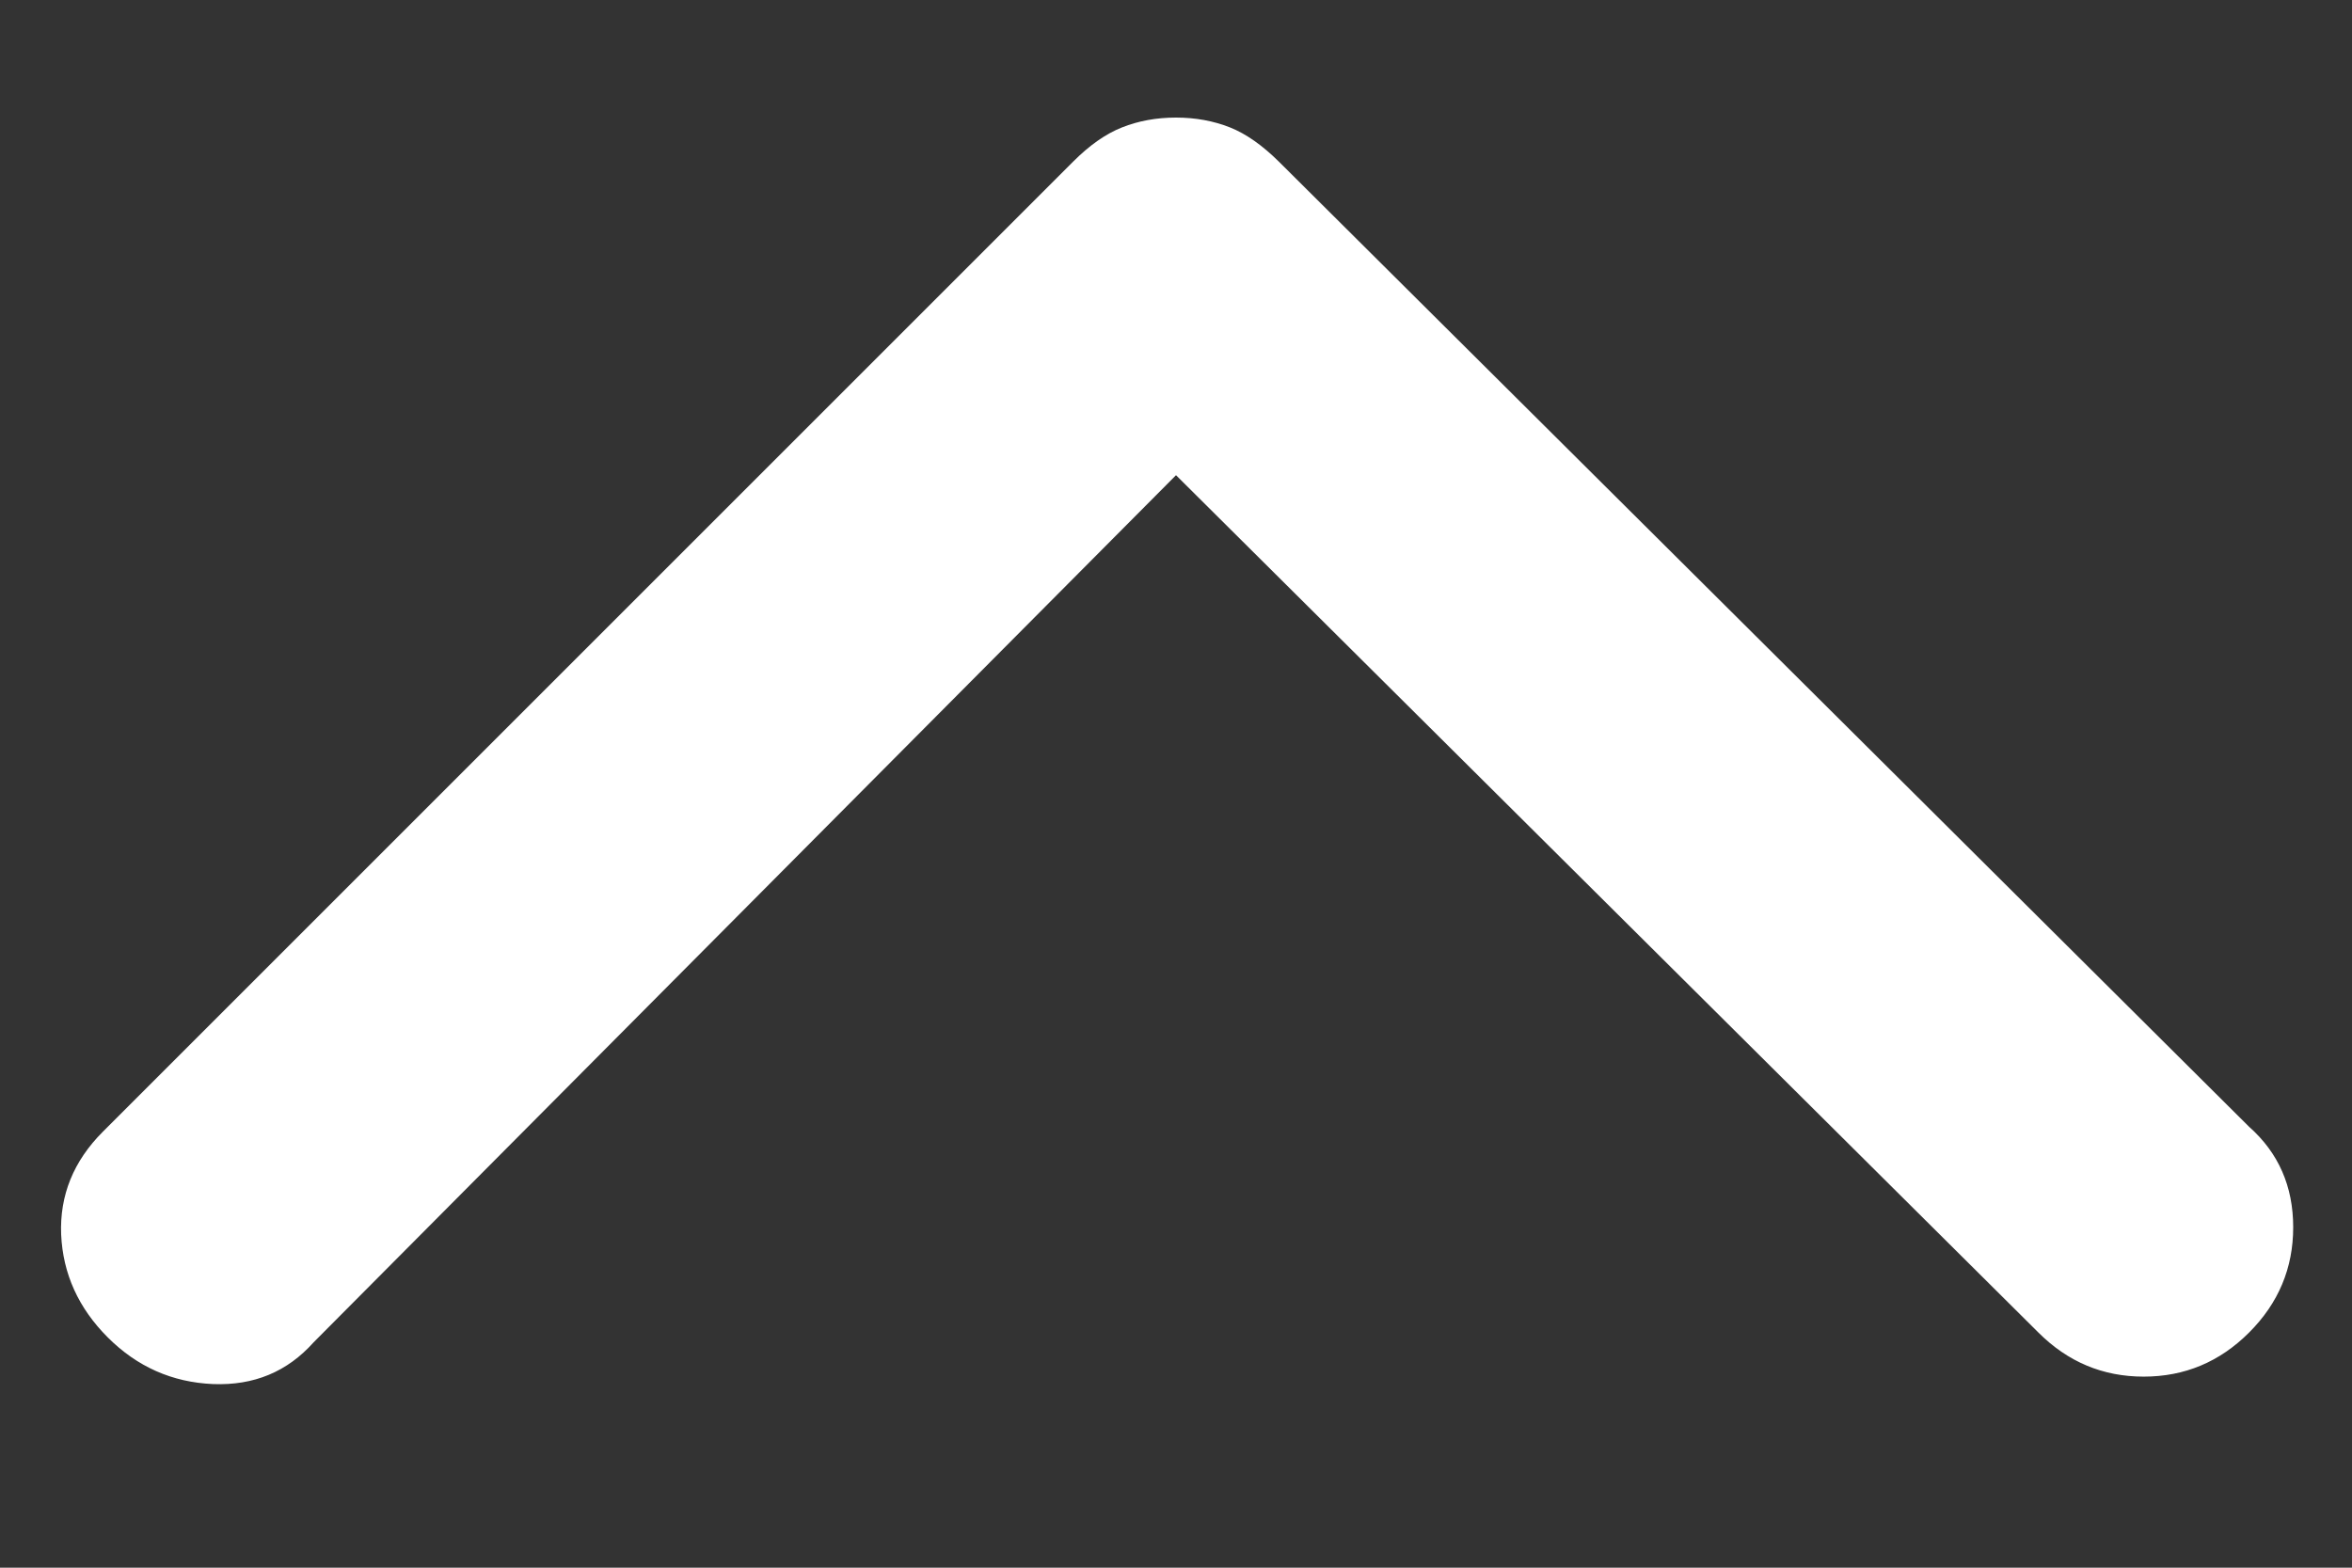 <svg width="12" height="8" viewBox="0 0 12 8" fill="none" xmlns="http://www.w3.org/2000/svg">
<rect x="0" y="0" width="12" height="8" fill="#333333" stroke="none"/>
<path d="M0.55 6.825C0.4 6.675 0.321 6.5 0.312 6.3C0.304 6.1 0.375 5.925 0.525 5.775L5.475 0.825C5.558 0.742 5.641 0.683 5.725 0.65C5.808 0.617 5.9 0.6 6 0.6C6.1 0.6 6.191 0.617 6.275 0.65C6.358 0.683 6.441 0.742 6.525 0.825L11.475 5.75C11.625 5.883 11.7 6.054 11.7 6.263C11.7 6.471 11.625 6.65 11.475 6.8C11.325 6.95 11.146 7.025 10.937 7.025C10.729 7.025 10.55 6.95 10.4 6.8L6 2.425L1.6 6.85C1.466 7 1.296 7.071 1.087 7.063C0.879 7.054 0.7 6.975 0.55 6.825Z" fill="white"/>
</svg>
